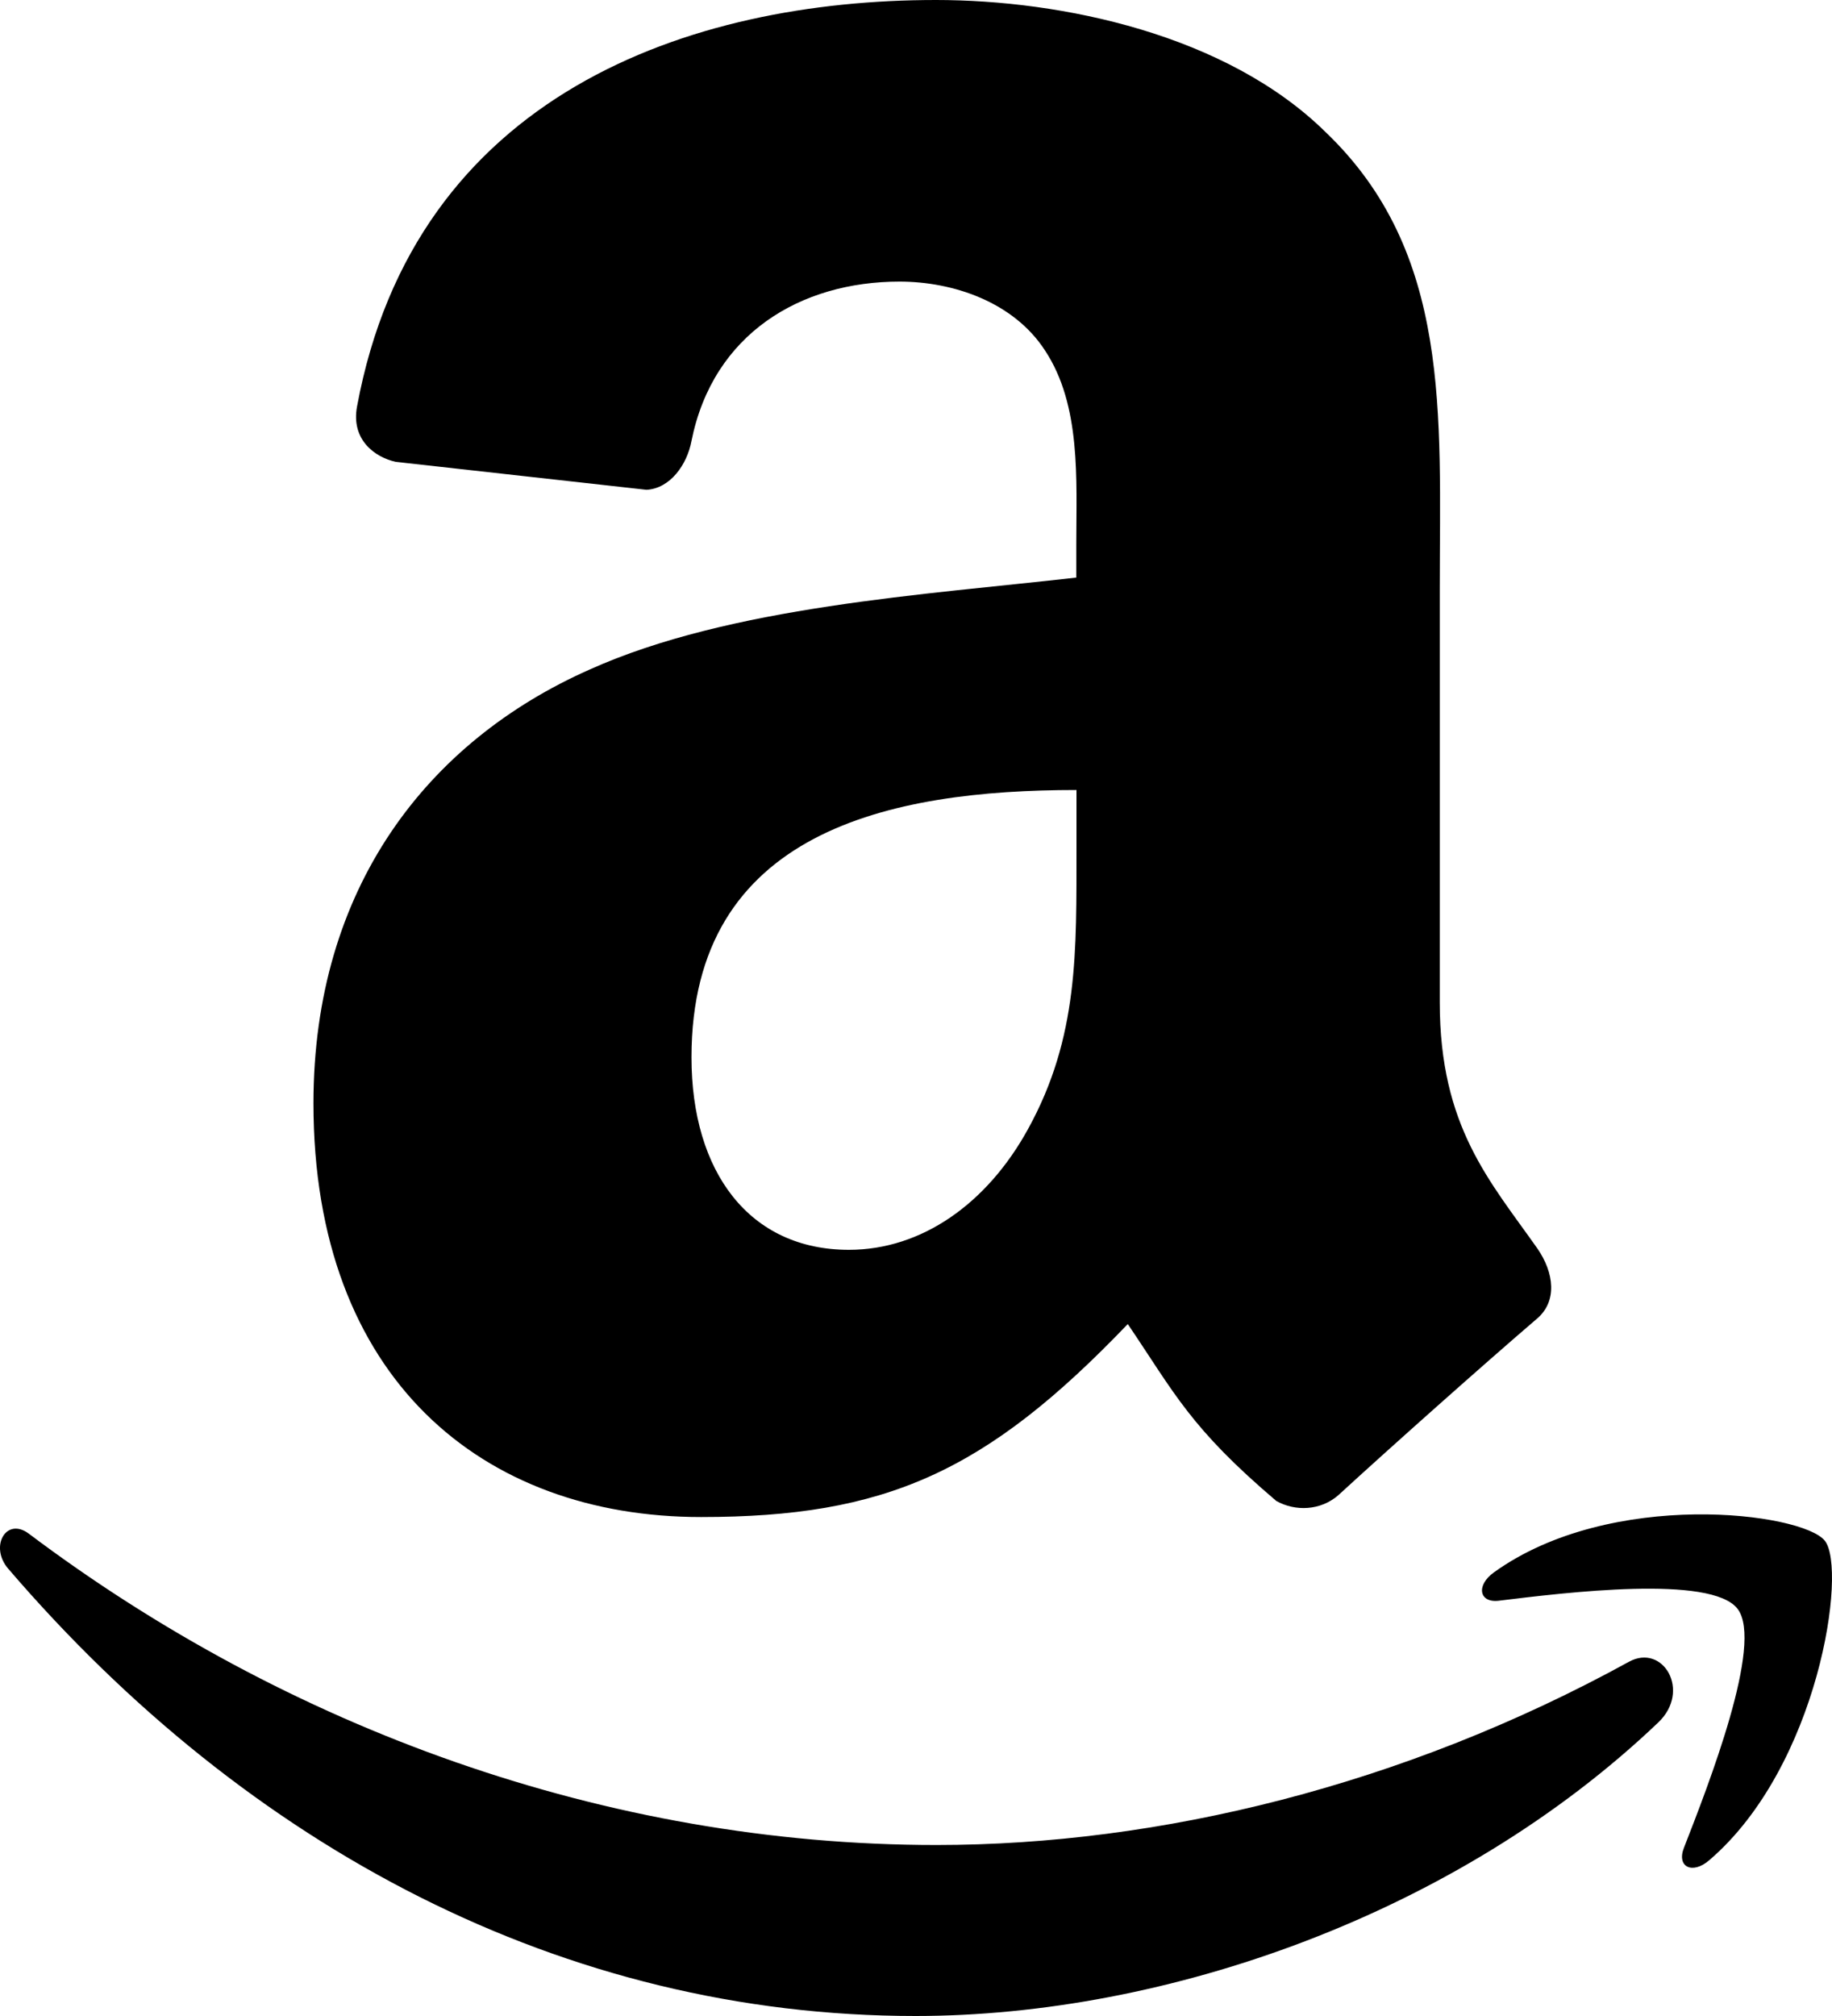 <svg width="20px" height="22px" viewBox="0 0 20 22" version="1.1" xmlns="http://www.w3.org/2000/svg" xmlns:xlink="http://www.w3.org/1999/xlink">
    <g id="Desktop" stroke="none" stroke-width="1" fill="none" fill-rule="evenodd">
        <g id="Album-Detail" transform="translate(-951, -462)" fill="#000000" fill-rule="nonzero">
            <g id="Group-13" transform="translate(824, 450)">
                <g id="Group-10" transform="translate(114, 0)">
                    <g id="iconmonstr-amazon-1" transform="translate(13, 12)">
                        <path d="M13.934,16.38 C12.994,15.581 12.827,15.21 12.312,14.449 C10.761,16.069 9.663,16.555 7.653,16.555 C5.274,16.555 3.422,15.051 3.422,12.04 C3.422,9.689 4.666,8.091 6.436,7.307 C7.97,6.616 10.112,6.49 11.75,6.303 L11.75,5.927 C11.75,5.237 11.804,4.422 11.408,3.824 C11.064,3.294 10.403,3.073 9.82,3.073 C8.743,3.073 7.784,3.639 7.549,4.812 C7.5,5.073 7.315,5.331 7.058,5.345 L4.32,5.04 C4.089,4.989 3.83,4.796 3.898,4.435 C4.528,1.028 7.529,0 10.218,0 C11.592,0 13.39,0.376 14.473,1.443 C15.848,2.759 15.718,4.516 15.718,6.428 L15.718,10.94 C15.718,12.298 16.269,12.893 16.784,13.625 C16.966,13.888 17.005,14.203 16.775,14.394 C16.196,14.89 15.17,15.803 14.608,16.319 C14.414,16.485 14.143,16.496 13.934,16.38 Z M11.223,12.321 C11.777,11.317 11.751,10.379 11.752,9.249 L11.752,8.621 C9.709,8.621 7.549,9.07 7.549,11.538 C7.549,12.792 8.182,13.639 9.268,13.639 C10.059,13.639 10.774,13.138 11.223,12.321 Z M17.784,18.134 C15.326,19.484 12.655,20.134 10.224,20.134 C6.622,20.134 3.134,18.857 0.314,16.736 C0.066,16.551 -0.117,16.878 0.089,17.118 C2.705,20.167 6.158,22 9.995,22 C12.732,22 15.91,20.887 18.103,18.797 C18.466,18.452 18.155,17.931 17.784,18.134 Z M18.383,20.166 C18.302,20.374 18.476,20.459 18.66,20.3 C19.858,19.274 20.167,17.123 19.922,16.814 C19.679,16.506 17.586,16.24 16.309,17.159 C16.112,17.3 16.146,17.495 16.364,17.468 C17.084,17.38 18.685,17.182 18.97,17.558 C19.255,17.934 18.652,19.477 18.383,20.166 Z" id="Shape"></path>
                    </g>
                </g>
            </g>
        </g>
    </g>
</svg>
